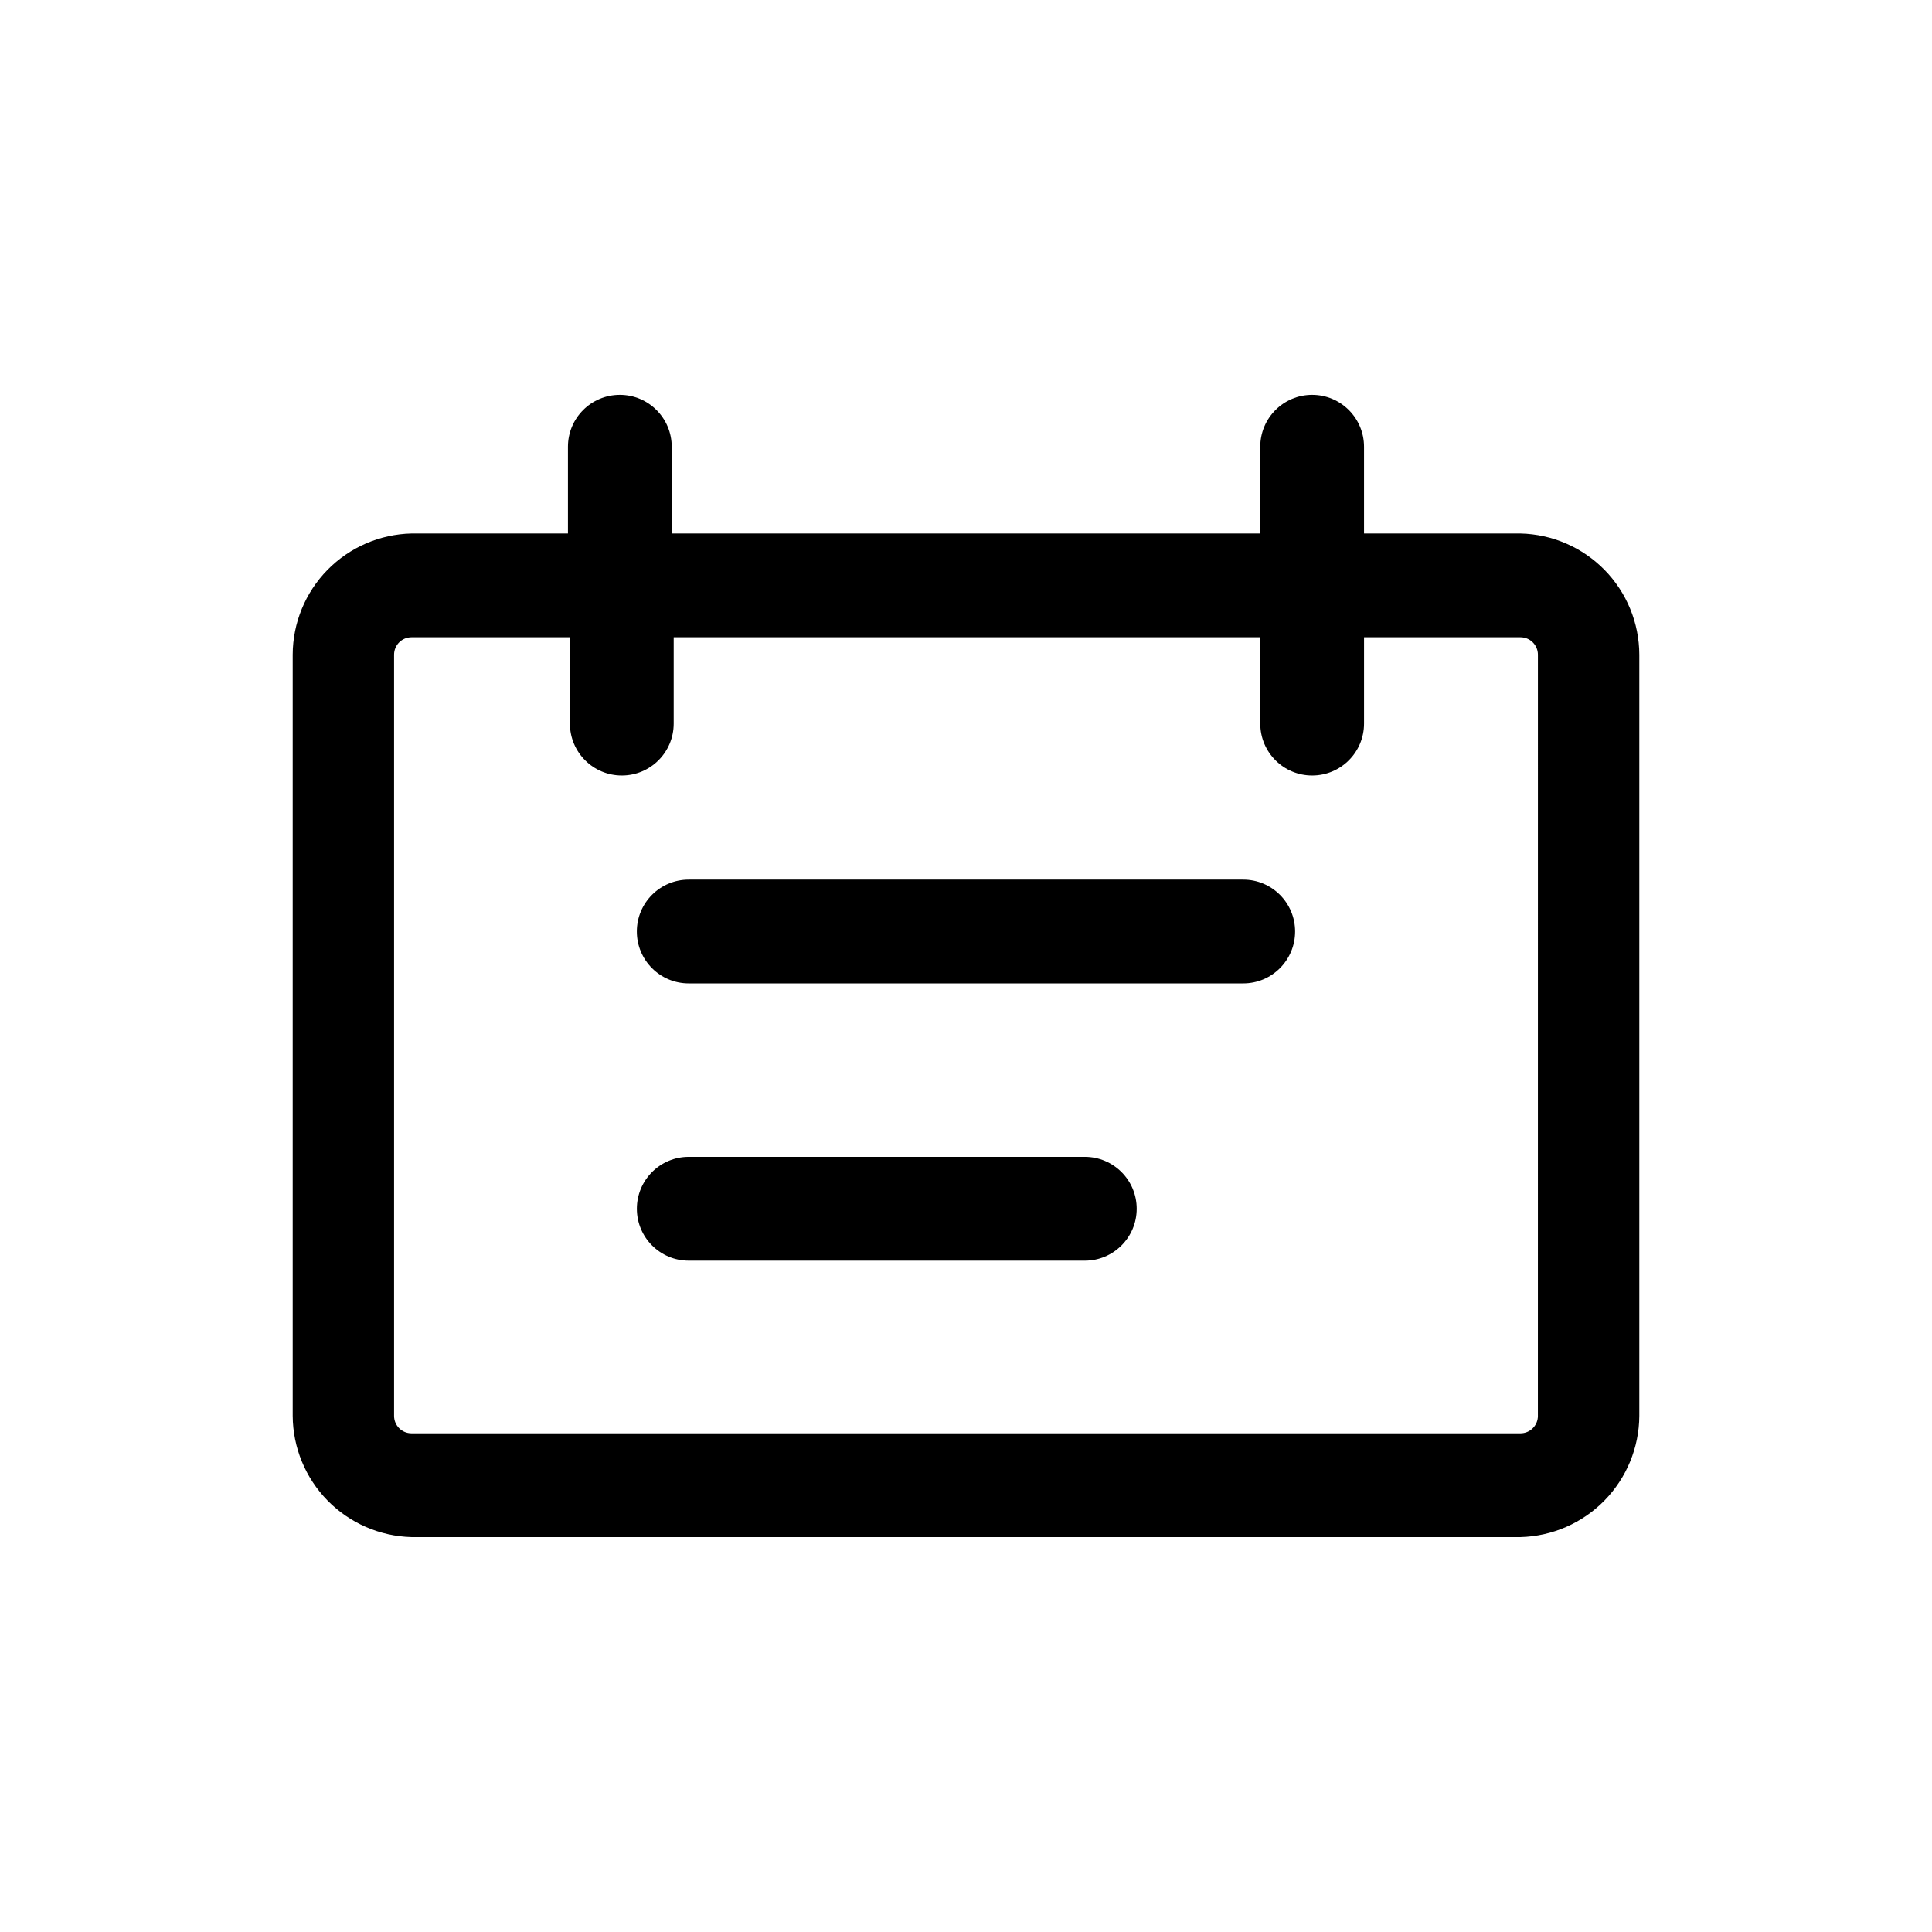 <?xml version="1.0" encoding="UTF-8"?>
<!-- Uploaded to: ICON Repo, www.svgrepo.com, Generator: ICON Repo Mixer Tools -->
<svg fill="#000000" width="800px" height="800px" version="1.1" viewBox="144 144 512 512" xmlns="http://www.w3.org/2000/svg">
 <path d="m546.94 285.38h-41.457v-22.988c0-7.594-6.156-13.75-13.75-13.75s-13.75 6.156-13.75 13.75v22.984l-155.97 0.004v-22.988c0-7.594-6.156-13.75-13.75-13.75s-13.75 6.156-13.75 13.75v22.984l-41.457 0.004c-8.402 0.191-16.395 3.656-22.277 9.656-5.879 6-9.188 14.059-9.211 22.461v201.73c0.051 8.395 3.367 16.438 9.242 22.434 5.875 5.992 13.855 9.465 22.246 9.684h293.89c8.395-0.219 16.371-3.691 22.246-9.684 5.879-5.996 9.191-14.039 9.242-22.434v-201.73c-0.023-8.402-3.328-16.461-9.211-22.461s-13.875-9.465-22.277-9.656zm4.617 233.85h0.004c0 1.223-0.488 2.398-1.355 3.266-0.863 0.863-2.039 1.352-3.266 1.352h-293.89c-2.551 0-4.617-2.066-4.617-4.617v-201.73c0-1.227 0.484-2.398 1.352-3.266 0.867-0.867 2.039-1.352 3.266-1.352h41.984v22.883-0.004c0 7.594 6.156 13.75 13.75 13.75s13.75-6.156 13.75-13.75v-22.879h155.45v22.883-0.004c0 7.594 6.156 13.75 13.75 13.75s13.75-6.156 13.75-13.75v-22.879h41.457c1.227 0 2.402 0.484 3.266 1.352 0.867 0.867 1.355 2.039 1.355 3.266zm-78.086-142.12h-146.95c-7.594 0-13.75 6.156-13.75 13.75s6.156 13.75 13.75 13.75h146.95c7.594 0 13.746-6.156 13.746-13.75s-6.152-13.75-13.746-13.75zm-41.984 73.473h-104.96c-7.594 0-13.75 6.156-13.75 13.75s6.156 13.75 13.75 13.75h104.96c7.594 0 13.75-6.156 13.75-13.75s-6.156-13.75-13.75-13.75z"/>
</svg>
